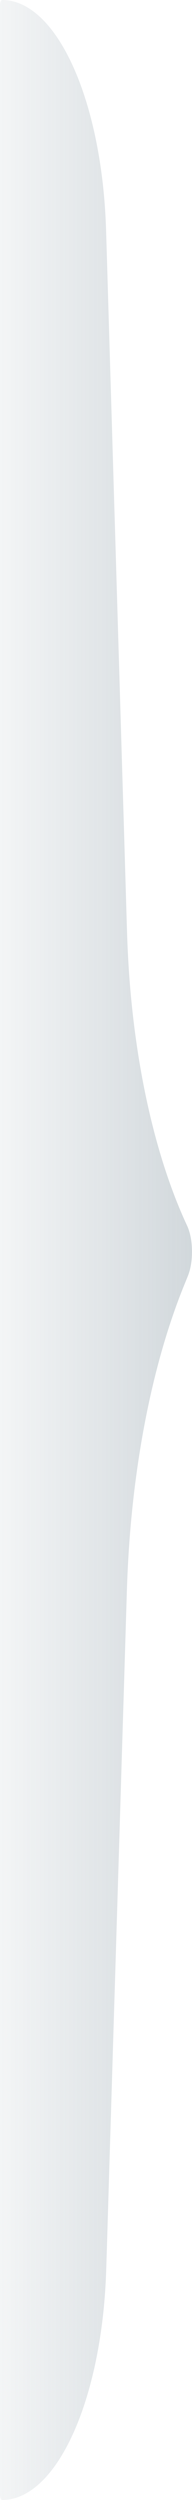 <?xml version="1.0" encoding="utf-8"?>
<svg xmlns="http://www.w3.org/2000/svg" fill="none" height="100%" overflow="visible" preserveAspectRatio="none" style="display: block;" viewBox="0 0 18 234" width="100%">
<path d="M0 0.465C0 0.208 0.088 0 0.196 0C5.326 0 9.583 9.427 9.947 21.591L11.911 87.284C12.226 97.822 14.245 107.66 17.546 114.735C18.123 115.973 18.154 118.103 17.614 119.433L17.262 120.3C14.122 128.032 12.223 138.138 11.896 148.857L9.959 212.412C9.588 224.579 5.328 234 0.196 234C0.088 234 0 233.792 0 233.535V0.465Z" fill="url(#paint0_linear_0_451)" fill-opacity="0.25" id="Rectangle 1532577986"/>
<defs>
<linearGradient gradientUnits="userSpaceOnUse" id="paint0_linear_0_451" x1="18.602" x2="0" y1="117" y2="117">
<stop stop-color="#445E6E"/>
<stop offset="1" stop-color="#445E6E" stop-opacity="0.25"/>
</linearGradient>
</defs>
</svg>